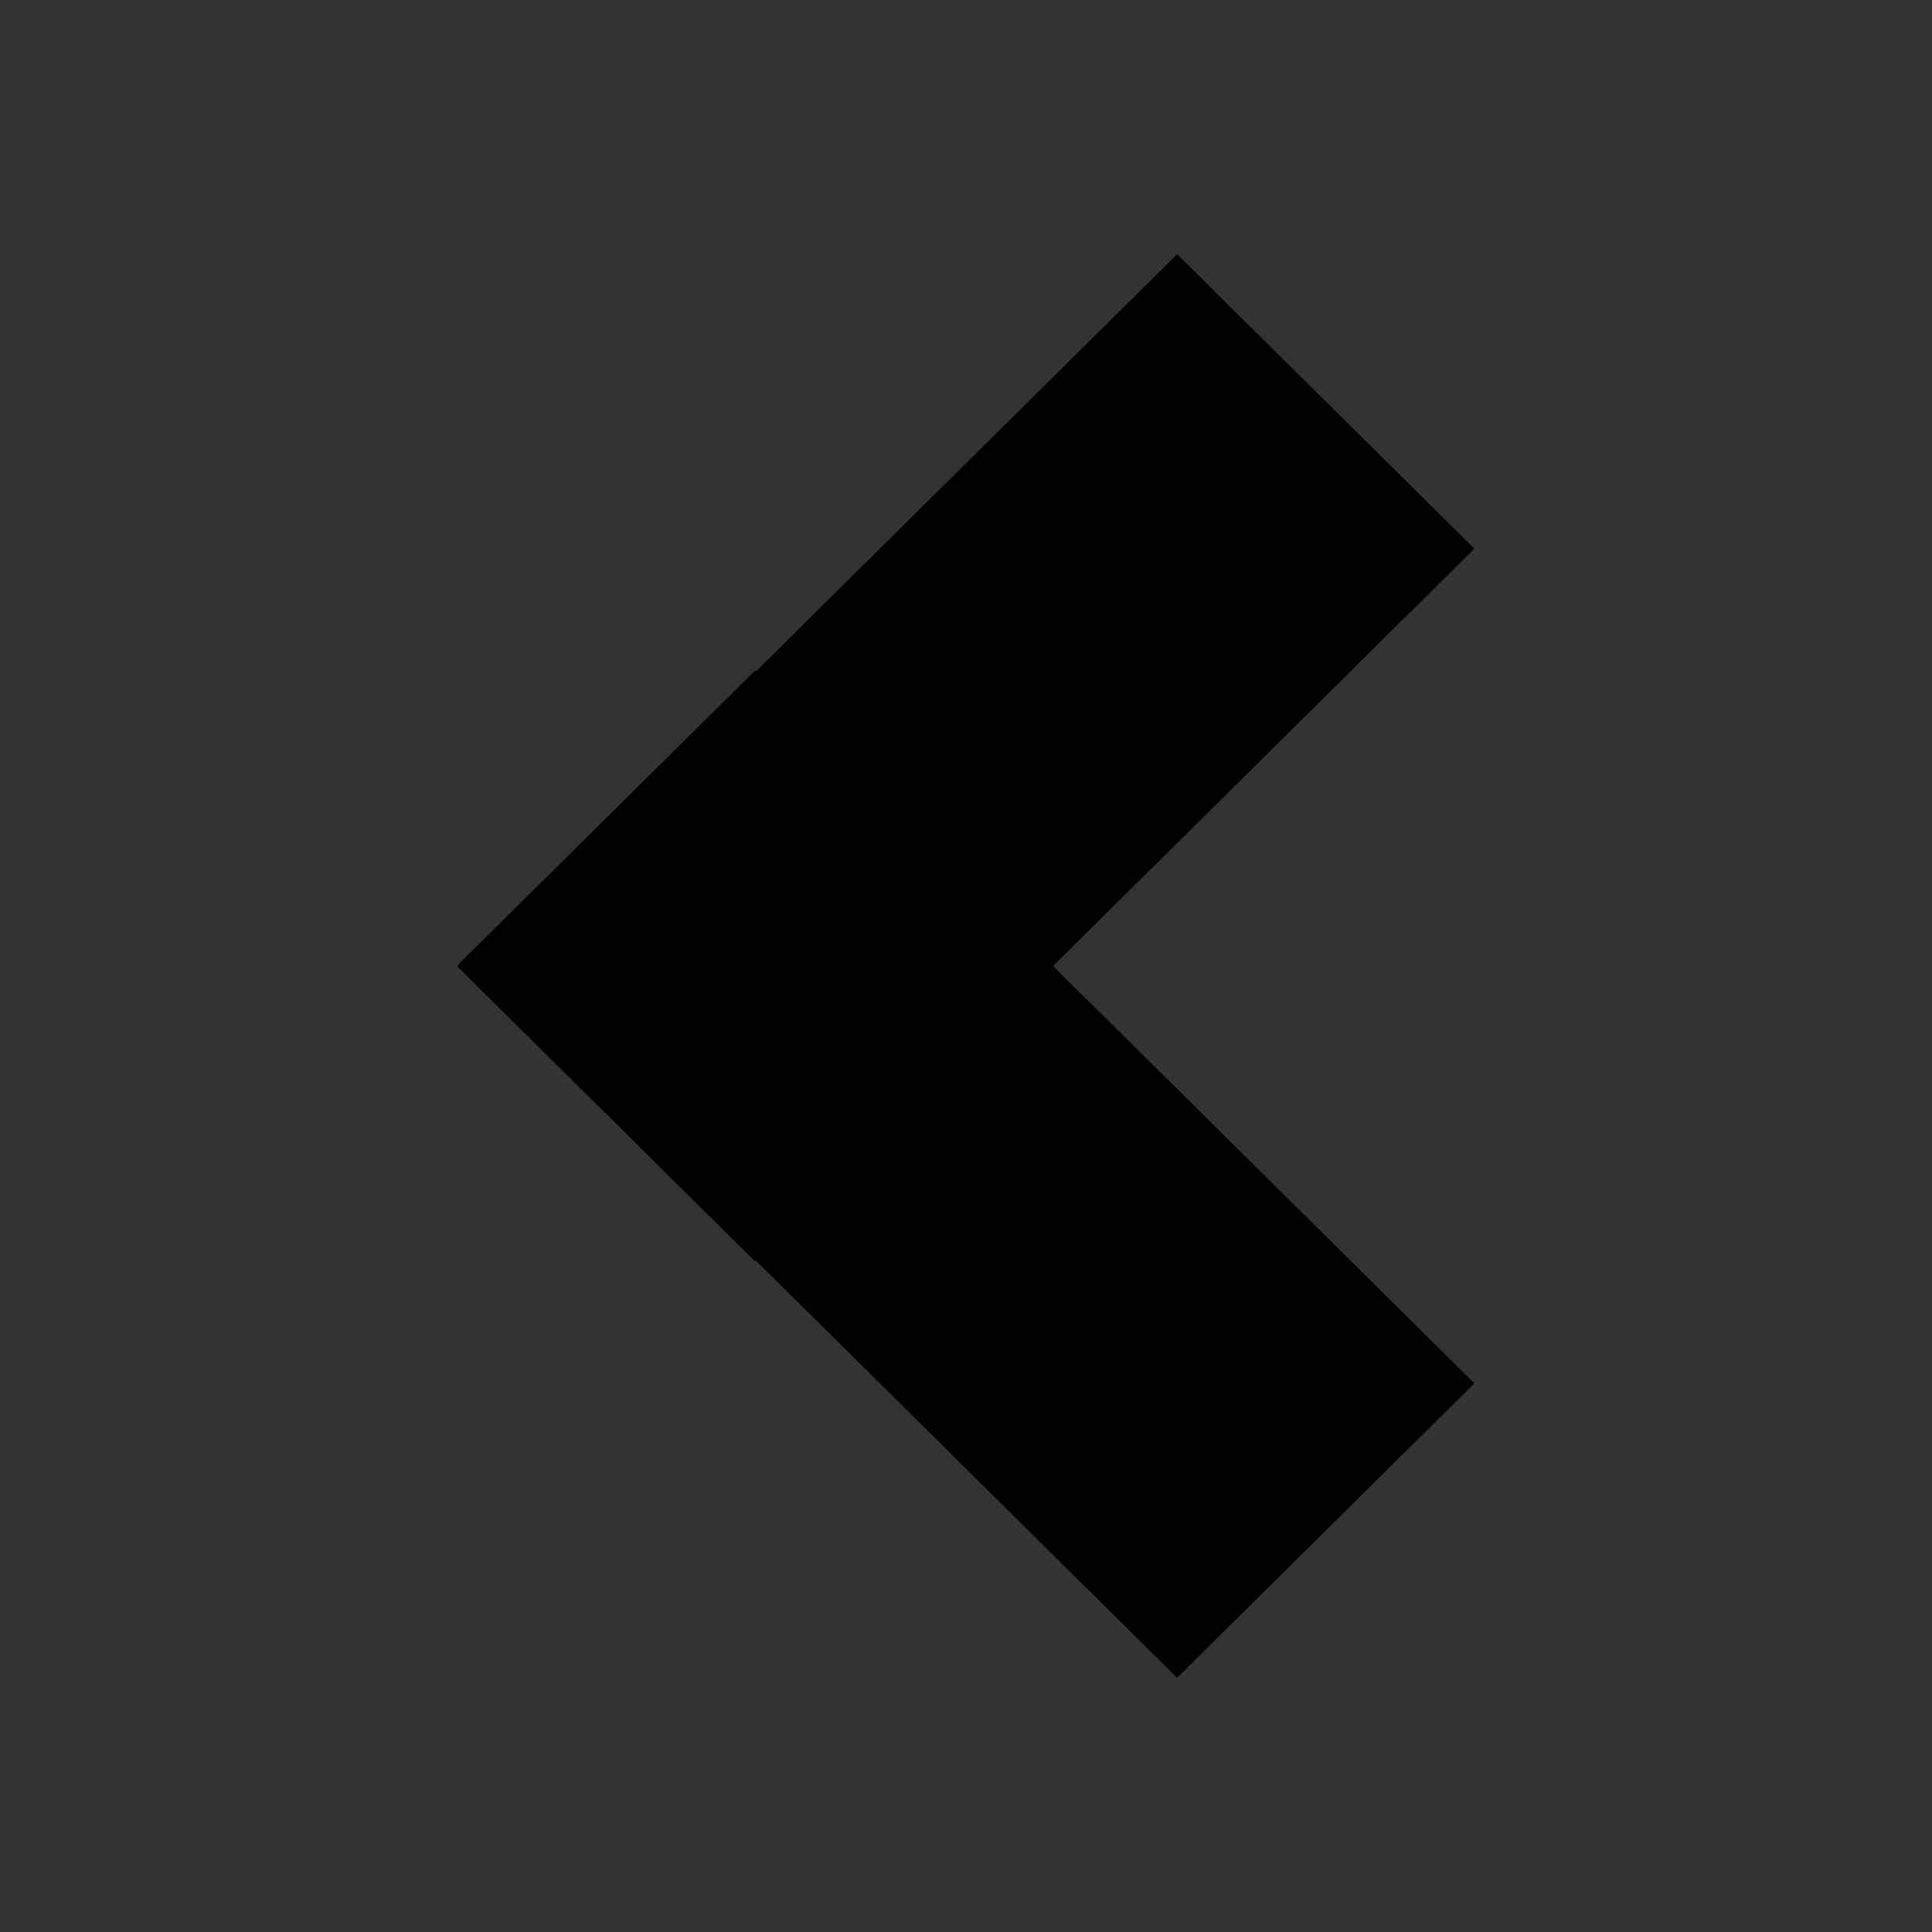 <?xml version="1.0" encoding="utf-8"?>
<!-- Generator: Adobe Illustrator 16.0.0, SVG Export Plug-In . SVG Version: 6.00 Build 0)  -->
<!DOCTYPE svg PUBLIC "-//W3C//DTD SVG 1.0//EN" "http://www.w3.org/TR/2001/REC-SVG-20010904/DTD/svg10.dtd">
<svg version="1.0" xmlns:x="http://ns.adobe.com/Extensibility/1.0/" xmlns:i="http://ns.adobe.com/AdobeIllustrator/10.0/" xmlns:graph="http://ns.adobe.com/Graphs/1.0/"
	 xmlns="http://www.w3.org/2000/svg" xmlns:xlink="http://www.w3.org/1999/xlink" x="0px" y="0px" width="19px" height="19px"
	 viewBox="0 0 19 19" enable-background="new 0 0 19 19" xml:space="preserve">
<rect x="0" y="0" width="19" height="19" fill="#333333" stroke="none"/>
<g id="left_arrow">
	<polygon points="4.5,9.492 7.424,6.596 7.432,6.604 11.576,2.5 14.5,5.396 10.356,9.5 14.5,13.604 11.576,16.5 7.432,12.396 
		7.424,12.404 4.5,9.507 4.508,9.499 	"/>
</g>
<g id="credit">
	<g>
		<g>
			<g>
				<g>
					<path d="M6.195,22.038v-1.509h0.633h0.058c0.17,0,0.286,0.034,0.348,0.099c0.062,0.065,0.093,0.188,0.093,0.368
						c0,0.173-0.032,0.29-0.097,0.353c-0.064,0.063-0.185,0.094-0.362,0.094L6.8,21.443H6.365v0.595H6.195z M6.365,21.3h0.404
						c0.168,0,0.277-0.017,0.324-0.052s0.071-0.114,0.071-0.238c0-0.146-0.017-0.239-0.047-0.277
						c-0.033-0.039-0.108-0.058-0.229-0.058l-0.065-0.002H6.365V21.3z"/>
					<path d="M7.701,20.529v1.509H7.53v-1.509H7.701z"/>
					<path d="M9.136,20.529l-0.482,0.729l0.519,0.78H8.971L8.623,21.51l-0.056-0.083c-0.003-0.004-0.011-0.018-0.025-0.04
						l-0.026-0.042H8.511l-0.026,0.043c-0.016,0.021-0.024,0.035-0.027,0.042l-0.058,0.083l-0.354,0.525H7.836l0.54-0.78
						l-0.496-0.729h0.205l0.335,0.504l0.045,0.07c0.006,0.009,0.014,0.021,0.023,0.035l0.022,0.036h0.005l0.021-0.035
						c0.012-0.02,0.019-0.031,0.021-0.035l0.046-0.07l0.331-0.505H9.136z"/>
					<g>
						<path d="M10.863,21.246c-0.071-0.056-0.227-0.087-0.473-0.099c-0.261-0.012-0.323-0.036-0.339-0.047
							c-0.011-0.007-0.042-0.039-0.042-0.187c0-0.063,0.011-0.144,0.058-0.172c0.03-0.019,0.11-0.042,0.321-0.042
							c0.184,0,0.242,0.025,0.26,0.04c0.018,0.014,0.047,0.058,0.047,0.198v0.042h0.252v-0.042c0-0.191-0.039-0.315-0.118-0.378
							c-0.077-0.06-0.229-0.089-0.467-0.089c-0.235,0-0.39,0.03-0.473,0.096c-0.086,0.066-0.126,0.189-0.126,0.377
							c0,0.269,0.145,0.421,0.422,0.44l0.346,0.018c0.112,0.007,0.151,0.029,0.164,0.042c0.012,0.013,0.033,0.049,0.033,0.154
							c0,0.173-0.035,0.217-0.051,0.228c-0.02,0.016-0.092,0.041-0.336,0.041c-0.215,0-0.274-0.028-0.289-0.04
							c-0.016-0.012-0.046-0.054-0.046-0.218v-0.081H9.752l0.001,0.111c0,0.182,0.041,0.301,0.125,0.366
							c0.08,0.061,0.229,0.09,0.459,0.09c0.262,0,0.429-0.029,0.512-0.089c0.084-0.064,0.127-0.193,0.127-0.396
							C10.977,21.424,10.938,21.305,10.863,21.246z"/>
						<polygon points="11.033,22.081 12.09,22.081 12.09,21.852 11.289,21.852 11.289,21.373 12.055,21.373 12.055,21.145 
							11.289,21.145 11.289,20.716 12.09,20.716 12.09,20.486 11.033,20.486 						"/>
						<path d="M13.213,21.624c0,0.107-0.02,0.18-0.055,0.202c-0.023,0.016-0.102,0.041-0.354,0.041c-0.25,0-0.314-0.054-0.33-0.086
							c-0.023-0.046-0.051-0.209-0.051-0.726c0-0.222,0.041-0.285,0.063-0.303c0.027-0.02,0.117-0.053,0.422-0.053
							c0.168,0,0.221,0.026,0.238,0.042c0.016,0.015,0.045,0.06,0.045,0.203l0.002,0.088h0.254l-0.002-0.084
							c0-0.185-0.037-0.309-0.113-0.377c-0.076-0.067-0.213-0.101-0.418-0.101c-0.295,0-0.484,0.033-0.578,0.101
							c-0.082,0.06-0.131,0.128-0.148,0.206c-0.018,0.071-0.025,0.236-0.025,0.503c0,0.348,0.037,0.563,0.111,0.663
							c0.078,0.103,0.246,0.151,0.516,0.151c0.299,0,0.475-0.026,0.553-0.085c0.084-0.06,0.123-0.197,0.123-0.419v-0.101h-0.256
							L13.213,21.624z"/>
						<polygon points="14.67,20.486 13.436,20.486 13.436,20.73 13.928,20.73 13.928,22.081 14.184,22.081 14.184,20.73 
							14.67,20.73 						"/>
						<path d="M15.332,20.472c-0.26,0-0.436,0.039-0.533,0.119c-0.1,0.082-0.152,0.231-0.152,0.443l-0.002,0.249
							c0,0.361,0.037,0.581,0.115,0.673c0.078,0.094,0.266,0.14,0.572,0.14s0.492-0.047,0.57-0.141
							c0.076-0.093,0.113-0.319,0.113-0.691c0-0.347-0.039-0.561-0.117-0.652C15.816,20.518,15.633,20.472,15.332,20.472z
							 M15.33,20.7c0.244,0,0.336,0.031,0.369,0.059c0.029,0.024,0.068,0.094,0.068,0.283v0.241c0,0.408-0.037,0.501-0.051,0.521
							c-0.016,0.019-0.082,0.063-0.387,0.063s-0.371-0.044-0.385-0.063c-0.018-0.02-0.053-0.111-0.053-0.521
							c0-0.408,0.035-0.499,0.053-0.521C14.959,20.745,15.025,20.7,15.33,20.7z"/>
						<path d="M17.213,21.357c0.041-0.021,0.072-0.049,0.096-0.083c0.041-0.063,0.061-0.166,0.061-0.314
							c0-0.17-0.037-0.292-0.111-0.365c-0.076-0.072-0.197-0.108-0.371-0.108h-0.762v1.595h0.256V21.47h0.527
							c0.086,0,0.186,0.025,0.186,0.222v0.39h0.256v-0.429C17.35,21.488,17.289,21.401,17.213,21.357z M17.123,21.001
							c0,0.096-0.02,0.16-0.057,0.19c-0.025,0.022-0.09,0.049-0.236,0.049h-0.449v-0.524h0.506c0.133,0,0.178,0.029,0.193,0.047
							C17.096,20.782,17.123,20.838,17.123,21.001z"/>
					</g>
				</g>
				<g>
					<polygon fill="#FFFFFF" points="4.416,21.617 3.46,22.573 2.817,21.929 2.613,22.136 3.46,22.983 4.78,21.663 4.574,21.457 
											"/>
					<polygon fill="#FFFFFF" points="3.46,20.753 3.892,21.184 3.546,21.532 3.217,21.204 3.013,21.409 3.017,21.412 3.017,21.411 
						3.017,21.412 3.547,21.942 4.153,21.331 4.302,21.183 3.456,20.339 2.142,21.663 2.347,21.868 2.392,21.823 2.438,21.777 
						2.461,21.754 2.506,21.709 2.552,21.664 2.551,21.663 					"/>
					<path fill="#24B1FF" d="M5.35,20.969c-0.356-0.975-1.454-1.468-2.45-1.103c-0.996,0.365-1.514,1.45-1.157,2.424
						c0.357,0.975,1.454,1.467,2.45,1.104C5.189,23.028,5.707,21.942,5.35,20.969z M2.506,21.709l-0.045,0.045l-0.023,0.023
						l-0.046,0.046l-0.045,0.045l-0.205-0.205l1.314-1.324l0.847,0.844l-0.149,0.148l-0.606,0.611l-0.53-0.53l0-0.001l0,0.001
						l-0.003-0.003l0.204-0.205l0.329,0.328l0.346-0.349L3.46,20.753l-0.91,0.91l0.001,0.001L2.506,21.709z M3.46,22.983
						l-0.848-0.848l0.204-0.207l0.644,0.645l0.956-0.956l0.158-0.16l0.206,0.206L3.46,22.983z"/>
				</g>
				<g>
					<path d="M14.002,23.099v0.168h-0.141v-0.168H14.002z"/>
					<path d="M14.822,22.952h0.127l0.002,0.049c0,0.186-0.123,0.277-0.365,0.277c-0.156,0-0.258-0.029-0.311-0.088
						c-0.049-0.059-0.074-0.18-0.074-0.363c0-0.172,0.025-0.287,0.076-0.35c0.051-0.061,0.148-0.092,0.293-0.092
						c0.139,0,0.236,0.021,0.287,0.063s0.078,0.119,0.078,0.234h-0.127v-0.023c0-0.066-0.018-0.111-0.051-0.135
						c-0.033-0.021-0.1-0.033-0.199-0.033c-0.096,0-0.156,0.021-0.184,0.064c-0.027,0.041-0.041,0.137-0.041,0.283
						c0,0.145,0.016,0.236,0.049,0.275c0.029,0.039,0.102,0.059,0.217,0.059c0.096,0,0.156-0.012,0.184-0.039
						C14.809,23.11,14.822,23.048,14.822,22.952z"/>
					<path d="M15.486,22.386c0.158,0,0.264,0.027,0.313,0.084c0.045,0.057,0.068,0.176,0.068,0.361c0,0.188-0.023,0.309-0.068,0.365
						c-0.049,0.055-0.154,0.082-0.313,0.082c-0.16,0-0.264-0.027-0.311-0.082c-0.049-0.057-0.072-0.178-0.072-0.365
						c0-0.186,0.023-0.305,0.072-0.361C15.223,22.413,15.326,22.386,15.486,22.386z M15.486,22.491c-0.115,0-0.184,0.02-0.209,0.055
						c-0.027,0.037-0.041,0.133-0.041,0.285c0,0.156,0.014,0.252,0.041,0.287c0.025,0.037,0.094,0.055,0.209,0.055
						c0.111,0,0.182-0.018,0.211-0.055c0.023-0.035,0.039-0.131,0.039-0.287c0-0.152-0.016-0.248-0.039-0.285
						C15.668,22.511,15.598,22.491,15.486,22.491z"/>
					<path d="M16.066,22.399h0.129l-0.004,0.131l0.004,0.002c0.047-0.098,0.143-0.146,0.281-0.146c0.146,0,0.236,0.049,0.268,0.146
						h0.004c0.053-0.098,0.154-0.146,0.299-0.146c0.205,0,0.307,0.104,0.307,0.313v0.568h-0.127v-0.58
						c0-0.074-0.014-0.127-0.041-0.154s-0.08-0.041-0.154-0.041c-0.1,0-0.168,0.02-0.203,0.057
						c-0.037,0.039-0.055,0.109-0.055,0.217v0.502h-0.127v-0.568l-0.002-0.039c0-0.111-0.063-0.168-0.191-0.168
						c-0.174,0-0.258,0.096-0.258,0.281v0.494h-0.129V22.399z"/>
				</g>
			</g>
		</g>
	</g>
</g>
</svg>
